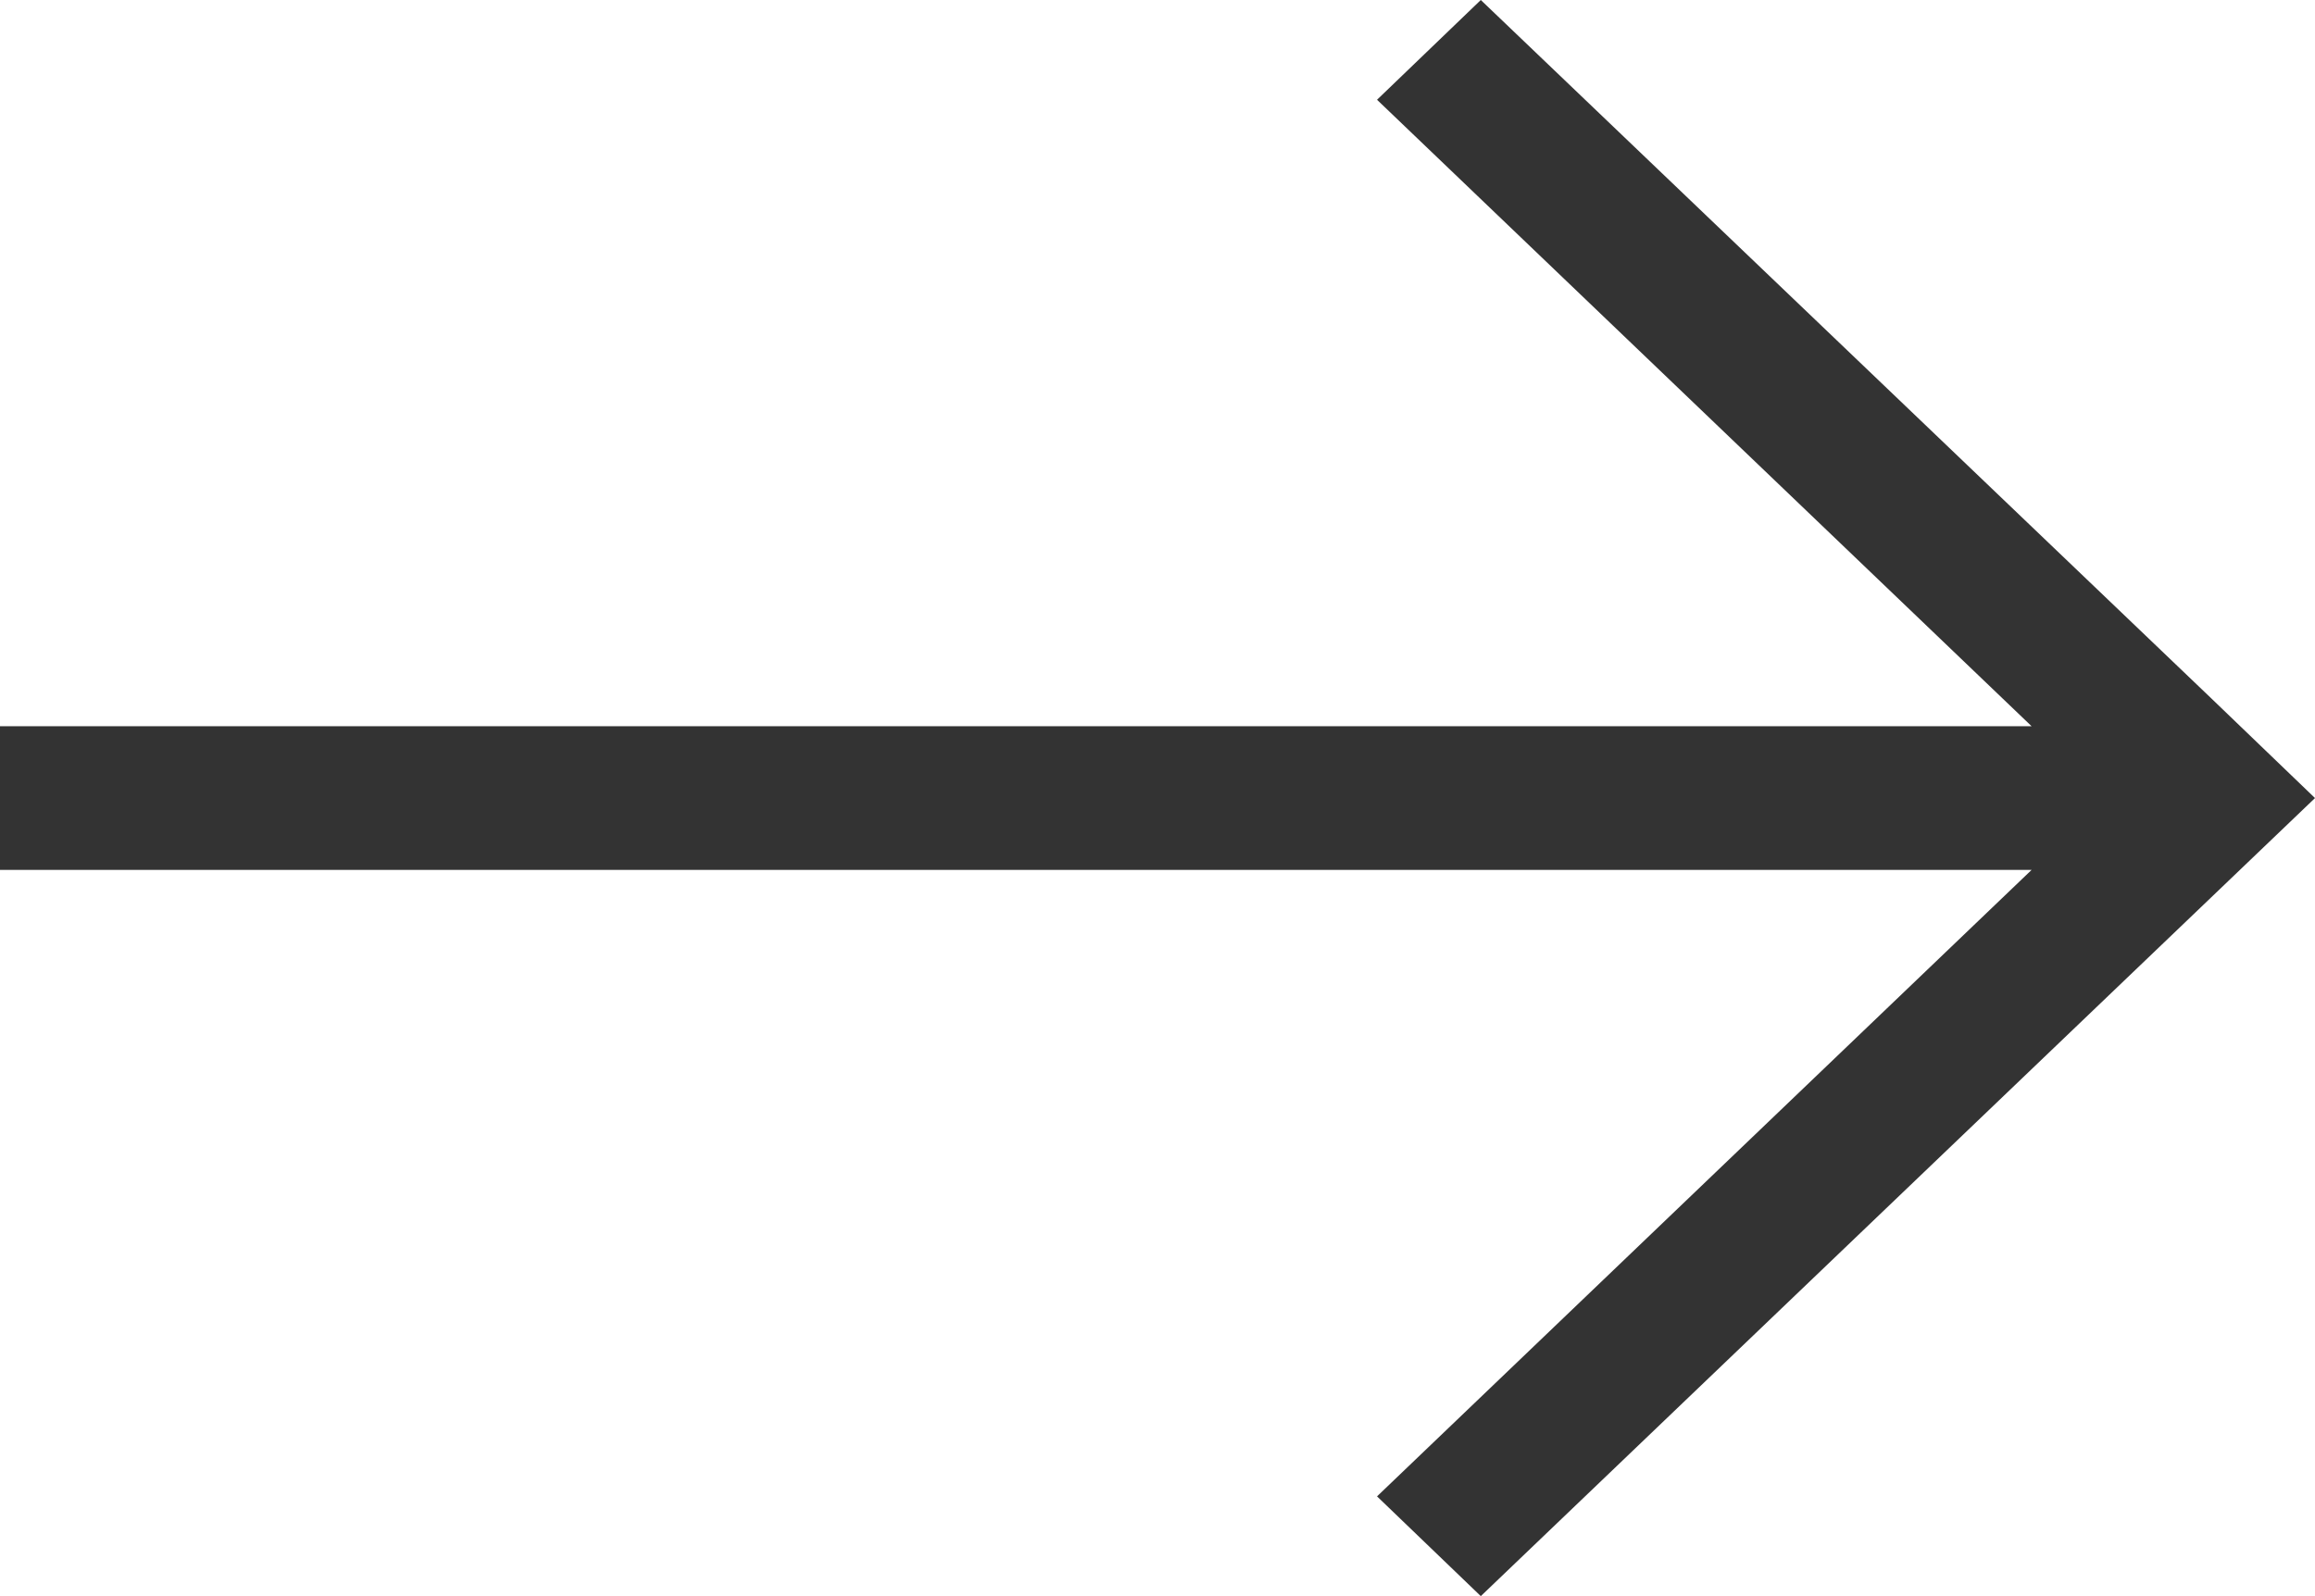 <?xml version="1.0" encoding="utf-8"?>
<!-- Generator: Adobe Illustrator 22.1.0, SVG Export Plug-In . SVG Version: 6.00 Build 0)  -->
<svg version="1.1" id="Layer_1" xmlns="http://www.w3.org/2000/svg" xmlns:xlink="http://www.w3.org/1999/xlink" x="0px" y="0px"
	 viewBox="0 0 58 40" style="enable-background:new 0 0 58 40;" xml:space="preserve">
<style type="text/css">
	.st0{fill:#333333;}
</style>
<polygon id="arrow_2_" class="st0" points="55.4,17.5 55.4,17.5 37.1,0 34.5,2.5 50.9,18.2 0,18.2 0,21.8 50.9,21.8 34.5,37.5 
	37.1,40 58,20 "/>
</svg>
